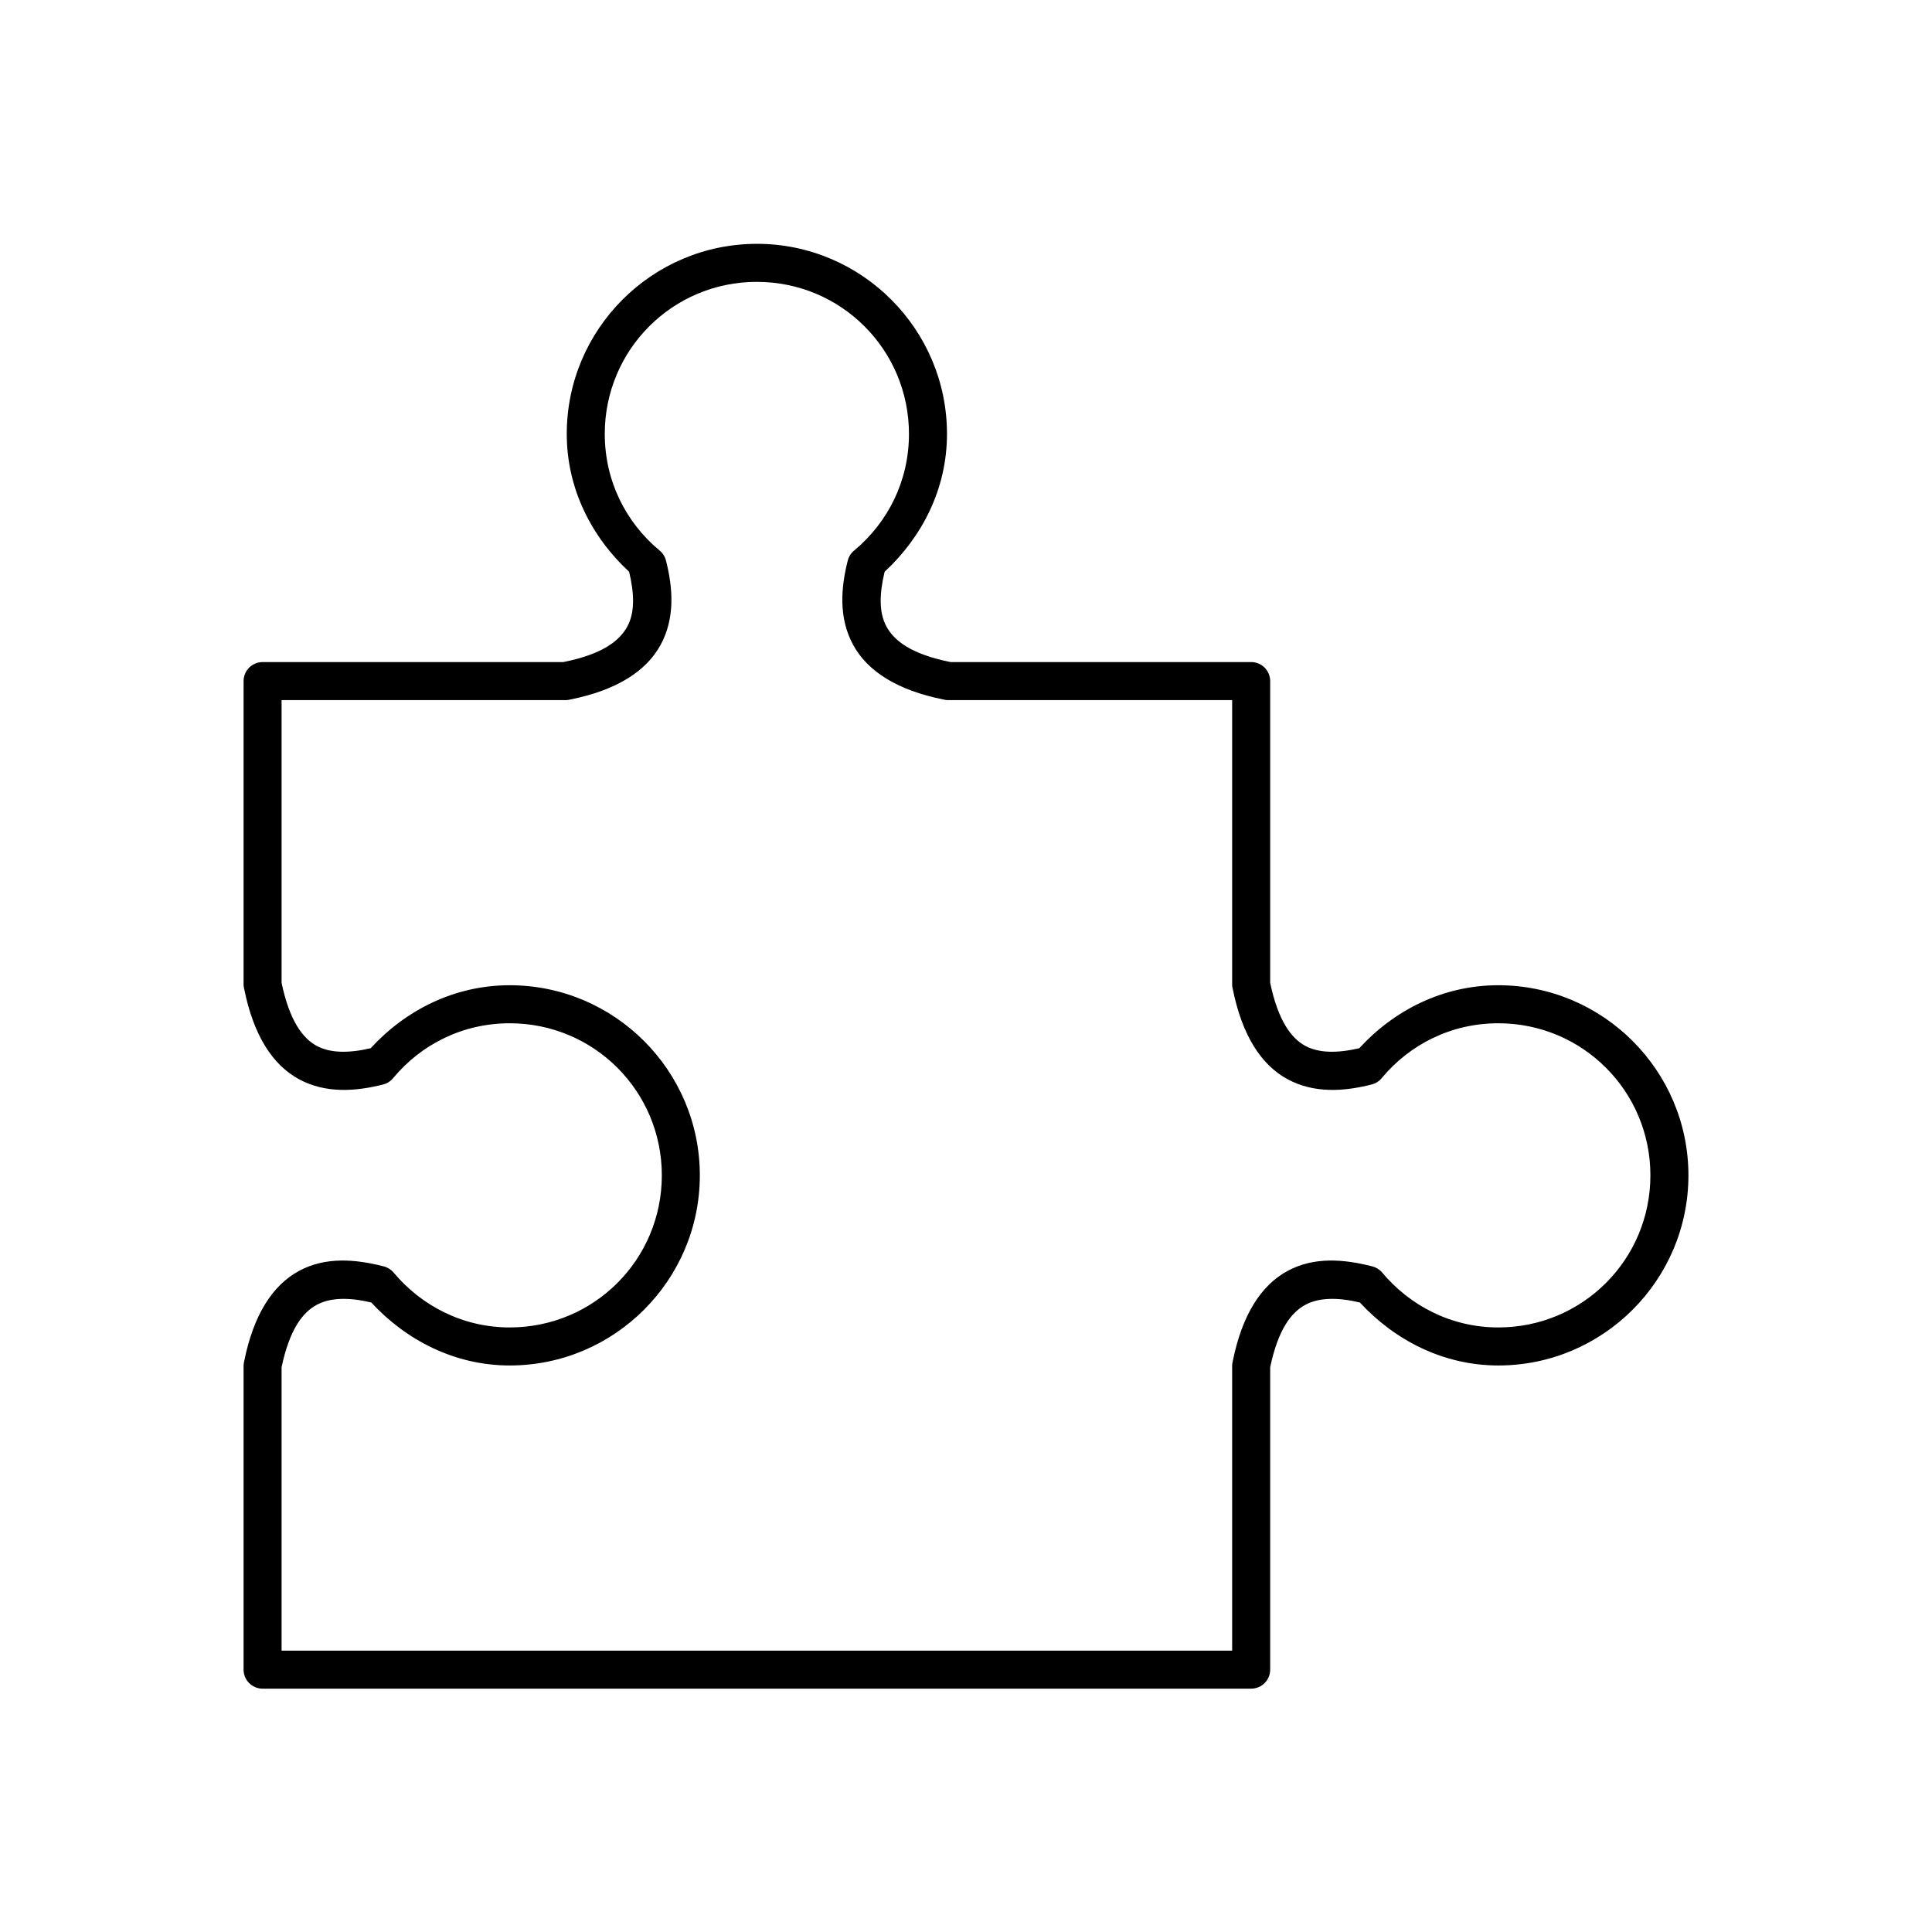 <?xml version="1.0" encoding="UTF-8"?>
<!-- Uploaded to: ICON Repo, www.svgrepo.com, Generator: ICON Repo Mixer Tools -->
<svg fill="#000000" width="800px" height="800px" version="1.1" viewBox="144 144 512 512" xmlns="http://www.w3.org/2000/svg">
 <path d="m344.58 208.62c-27.766 0-50.383 22.617-50.383 50.383 0 14.578 6.617 27.34 16.531 36.527 1.398 5.844 1.52 10.828-0.473 14.484-2.066 3.797-6.531 7.352-17.004 9.445h-79.664 0.004c-2.785 0-5.039 2.254-5.039 5.035v80.609c0.023 0.32 0.074 0.637 0.156 0.945 2.438 12.184 7.438 20.098 14.484 23.93 7.047 3.836 14.992 3.289 22.355 1.418h0.004c1.055-0.273 1.996-0.879 2.676-1.734 7.41-8.891 18.387-14.484 30.859-14.484 22.32 0 40.305 17.984 40.305 40.305 0 22.32-17.984 40.305-40.305 40.305-12.473 0-23.449-5.754-30.859-14.641-0.703-0.793-1.641-1.344-2.676-1.574-7.363-1.875-15.309-2.574-22.355 1.258-7.047 3.836-12.047 11.75-14.484 23.93l-0.004 0.004c-0.09 0.359-0.145 0.73-0.156 1.102v80.609c0 2.781 2.254 5.039 5.039 5.039h261.98c2.781 0 5.039-2.258 5.039-5.039v-80.137c2.109-10.027 5.57-14.508 9.289-16.531 3.652-1.988 8.656-2.019 14.484-0.629 9.188 9.949 22.074 16.688 36.684 16.688 27.766 0 50.383-22.617 50.383-50.383s-22.617-50.383-50.383-50.383c-14.688 0-27.645 6.644-36.84 16.688-5.754 1.348-10.711 1.336-14.328-0.629-3.719-2.023-7.18-6.66-9.289-16.688v-79.98 0.004c0-2.781-2.258-5.039-5.039-5.039h-79.664c-10.473-2.094-14.938-5.652-17.004-9.445-1.992-3.656-1.871-8.641-0.473-14.484 9.914-9.188 16.531-21.949 16.531-36.527 0-27.766-22.617-50.383-50.383-50.383zm0 10.078c22.32 0 40.305 17.984 40.305 40.305 0 12.473-5.594 23.449-14.484 30.859v-0.004c-0.852 0.684-1.457 1.621-1.73 2.676-1.875 7.363-2.418 15.309 1.418 22.355 3.836 7.047 11.75 12.047 23.93 14.484v0.004c0.309 0.082 0.625 0.133 0.945 0.156h75.57v75.57c0.023 0.32 0.074 0.637 0.156 0.945 2.438 12.184 7.438 20.098 14.484 23.93 7.047 3.836 14.992 3.289 22.355 1.418h0.004c1.055-0.273 1.996-0.879 2.676-1.734 7.41-8.891 18.387-14.484 30.859-14.484 22.32 0 40.305 17.984 40.305 40.305 0 22.32-17.984 40.305-40.305 40.305-12.473 0-23.449-5.754-30.859-14.641-0.703-0.793-1.641-1.344-2.676-1.574-7.363-1.875-15.309-2.574-22.355 1.258-7.047 3.836-12.047 11.75-14.484 23.93l-0.004 0.004c-0.09 0.359-0.145 0.73-0.156 1.102v75.57h-251.91v-75.098c2.109-10.027 5.57-14.508 9.289-16.531 3.652-1.988 8.656-2.019 14.484-0.629 9.188 9.949 22.074 16.688 36.684 16.688 27.766 0 50.383-22.617 50.383-50.383s-22.617-50.383-50.383-50.383c-14.688 0-27.645 6.644-36.84 16.688-5.754 1.348-10.711 1.336-14.328-0.629-3.719-2.023-7.18-6.66-9.289-16.688v-74.941h75.57l0.004 0.004c0.32-0.023 0.633-0.078 0.945-0.16 12.184-2.438 20.098-7.438 23.93-14.484 3.836-7.047 3.289-14.992 1.418-22.355-0.273-1.055-0.883-1.996-1.734-2.676-8.887-7.41-14.484-18.387-14.484-30.859 0-22.32 17.984-40.305 40.305-40.305z"/>
</svg>